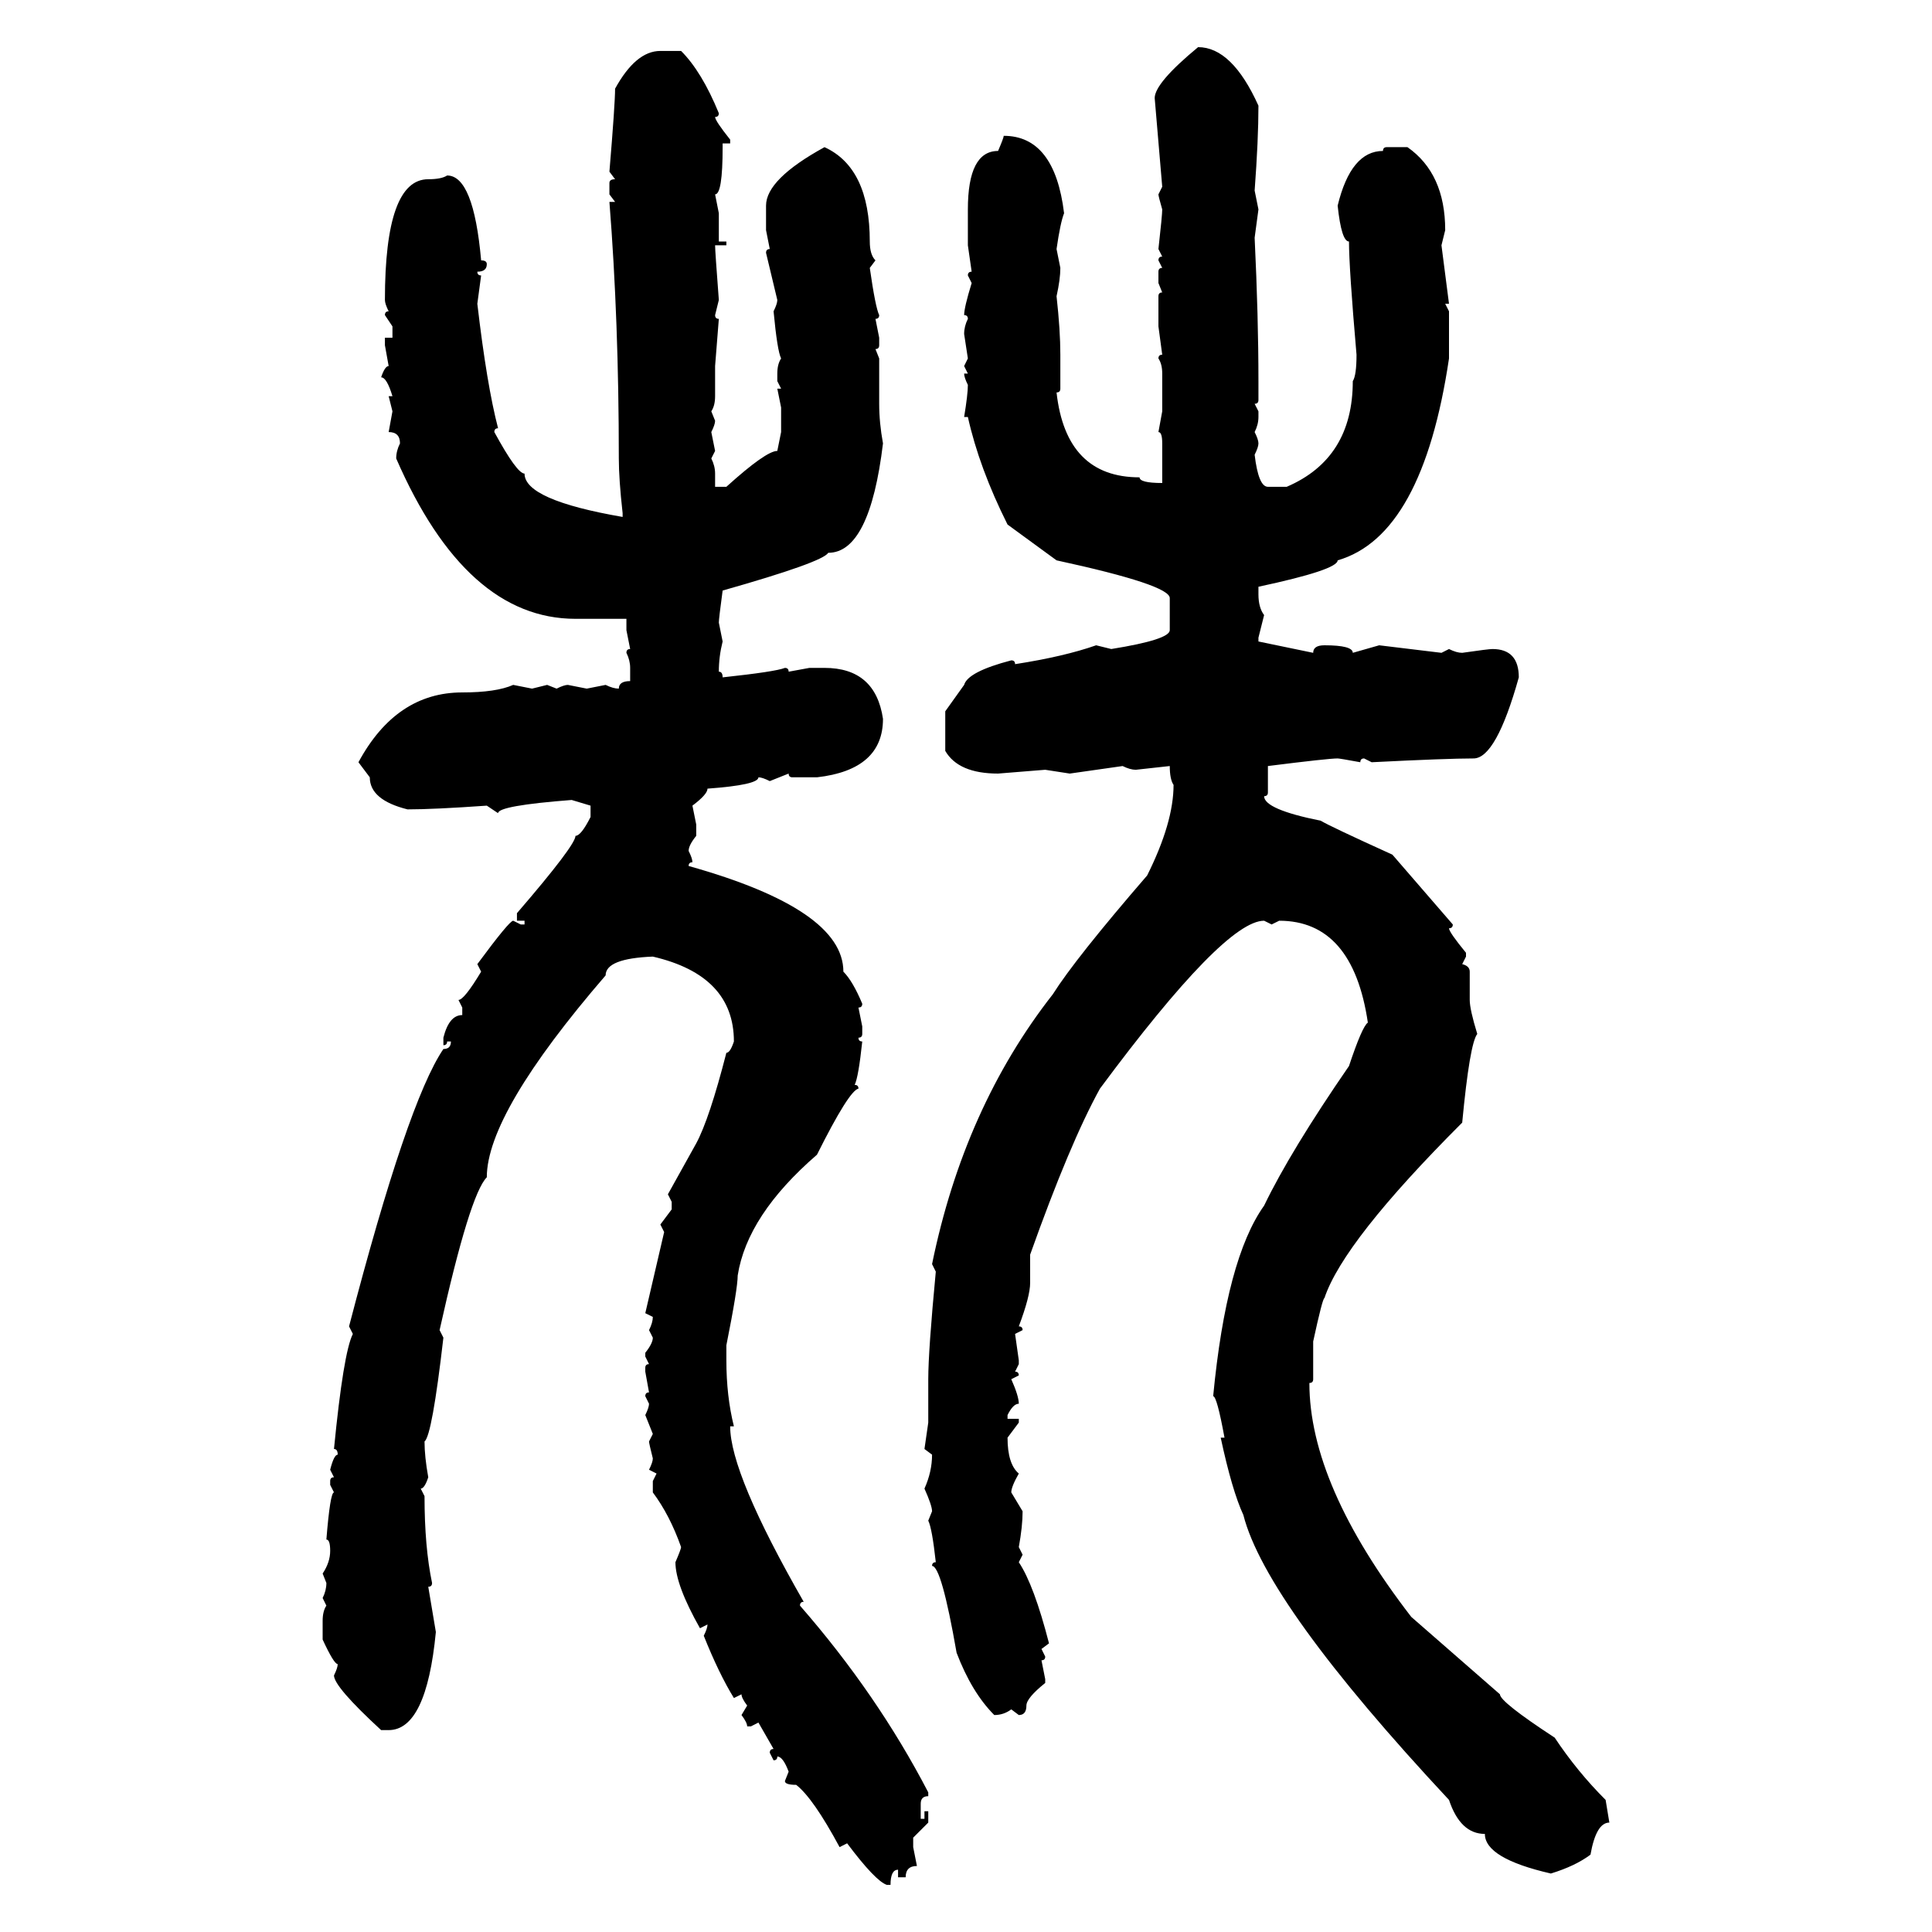 <svg xmlns="http://www.w3.org/2000/svg" xmlns:xlink="http://www.w3.org/1999/xlink" width="300" height="300"><path d="M186.04 7.32L186.04 7.32Q191.31 7.32 195.41 16.41L195.41 16.41Q195.41 21.68 194.82 29.59L194.82 29.59L195.41 32.52L194.82 36.91Q195.41 49.22 195.41 59.18L195.41 59.18L195.41 62.11Q195.41 62.70 194.82 62.70L194.82 62.70L195.41 63.87L195.41 64.75Q195.41 65.92 194.82 67.09L194.82 67.09Q195.41 68.26 195.41 68.85L195.41 68.85Q195.41 69.43 194.82 70.61L194.82 70.61Q195.41 75.59 196.88 75.59L196.88 75.59L199.80 75.59Q210.06 71.19 210.06 59.18L210.06 59.18Q210.64 58.30 210.64 55.08L210.64 55.08Q209.47 41.60 209.47 37.50L209.47 37.50Q208.30 37.50 207.71 31.93L207.71 31.93Q209.77 23.44 214.75 23.44L214.75 23.44Q214.75 22.85 215.33 22.85L215.33 22.85L218.55 22.85Q224.41 26.95 224.41 35.74L224.41 35.74L223.83 38.09L225 47.17L224.41 47.17L225 48.34L225 55.66Q220.90 83.20 207.71 87.01L207.71 87.01Q207.71 88.48 195.41 91.11L195.41 91.11L195.41 92.29Q195.41 94.34 196.29 95.51L196.29 95.51L195.41 99.02L195.41 99.61L203.91 101.37Q203.91 100.20 205.66 100.20L205.66 100.20Q210.06 100.20 210.06 101.37L210.06 101.37L214.16 100.20L223.83 101.37L225 100.78Q226.17 101.37 227.05 101.37L227.05 101.37Q231.15 100.78 231.74 100.78L231.74 100.78Q235.84 100.78 235.84 105.18L235.84 105.18Q232.32 117.77 228.81 117.77L228.81 117.77Q224.71 117.77 212.99 118.36L212.99 118.36L211.82 117.77Q211.23 117.77 211.23 118.36L211.23 118.36Q208.01 117.77 207.71 117.77L207.71 117.77Q206.25 117.77 196.88 118.95L196.88 118.95L196.88 123.05Q196.88 123.63 196.29 123.63L196.29 123.63Q196.29 125.68 205.08 127.44L205.08 127.44Q206.54 128.32 216.21 132.71L216.21 132.71L225.59 143.55Q225.59 144.14 225 144.14L225 144.14Q225 144.73 227.64 147.95L227.64 147.95L227.64 148.54L227.05 149.71Q228.22 150 228.22 150.88L228.22 150.88L228.22 155.27Q228.22 156.74 229.39 160.55L229.39 160.55Q228.22 162.01 227.05 174.32L227.05 174.32Q208.59 192.77 205.66 201.56L205.66 201.56Q205.37 201.56 203.91 208.30L203.91 208.30L203.91 214.16Q203.91 214.75 203.32 214.75L203.32 214.75Q203.32 230.57 219.14 251.07L219.14 251.07L232.91 263.09Q232.91 264.26 241.41 269.82L241.41 269.82Q244.92 275.10 249.32 279.49L249.32 279.49L249.90 283.01Q247.85 283.01 246.97 287.99L246.97 287.99Q244.63 289.75 240.82 290.92L240.82 290.92Q230.57 288.57 230.57 284.77L230.57 284.77Q226.76 284.77 225 279.49L225 279.49Q196.58 249.02 193.07 235.25L193.07 235.25Q191.31 231.45 189.55 223.24L189.55 223.24L190.14 223.24Q188.96 216.80 188.38 216.80L188.38 216.80Q190.43 195.41 196.29 187.21L196.29 187.21Q200.39 178.71 209.47 165.53L209.47 165.53Q211.52 159.38 212.40 158.79L212.40 158.79Q210.06 142.97 198.63 142.97L198.63 142.97L197.46 143.55L196.29 142.97Q190.14 142.97 170.80 169.04L170.80 169.04Q166.11 177.54 159.96 194.82L159.96 194.82L159.96 199.22Q159.96 201.27 158.20 205.96L158.20 205.96Q158.79 205.96 158.79 206.54L158.79 206.54L157.62 207.13L158.20 211.23L158.20 211.82L157.62 212.99Q158.20 212.99 158.20 213.57L158.20 213.57L157.03 214.16Q158.20 216.80 158.20 217.97L158.20 217.97Q157.32 217.97 156.45 219.73L156.45 219.73L156.45 220.31L158.20 220.31L158.20 220.90L156.45 223.24Q156.45 227.34 158.20 228.81L158.20 228.81Q157.03 230.86 157.03 231.74L157.03 231.74L158.79 234.67Q158.79 237.01 158.20 240.23L158.20 240.23L158.79 241.41L158.20 242.58Q160.55 246.09 162.89 255.18L162.89 255.18L161.72 256.05L162.30 257.23Q162.30 257.81 161.72 257.81L161.72 257.81L162.30 260.74L162.30 261.33Q159.38 263.67 159.38 264.84L159.38 264.84Q159.38 266.31 158.20 266.31L158.20 266.31L157.03 265.43Q155.86 266.31 154.39 266.31L154.39 266.31Q150.88 262.79 148.54 256.64L148.54 256.64Q146.19 243.16 144.73 243.16L144.73 243.16Q144.73 242.58 145.31 242.58L145.31 242.58Q144.73 237.30 144.14 236.13L144.14 236.13L144.73 234.67Q144.73 233.79 143.55 231.15L143.55 231.15Q144.73 228.52 144.73 225.88L144.73 225.88L143.55 225L144.14 220.90L144.14 214.16Q144.14 209.77 145.31 197.46L145.31 197.46L144.73 196.29Q149.71 171.97 163.48 154.39L163.48 154.39Q166.99 148.83 178.13 135.94L178.13 135.94Q182.23 127.73 182.23 121.88L182.23 121.88Q181.64 121.00 181.64 118.95L181.64 118.95L176.37 119.53Q175.49 119.53 174.32 118.95L174.32 118.95L166.11 120.12L162.30 119.53L154.98 120.12Q148.83 120.12 146.78 116.60L146.78 116.60L146.78 110.45L149.71 106.35Q150.29 104.30 157.03 102.54L157.03 102.54Q157.62 102.54 157.62 103.13L157.62 103.13Q165.23 101.95 170.21 100.20L170.21 100.20L172.56 100.78Q181.64 99.32 181.64 97.85L181.64 97.85L181.64 92.87Q181.64 90.82 164.06 87.01L164.06 87.01L156.45 81.45Q152.05 72.66 150.29 64.75L150.29 64.75L149.71 64.75Q150.29 61.23 150.29 59.77L150.29 59.77Q149.71 58.59 149.71 58.01L149.71 58.01L150.29 58.01L149.71 56.84L150.29 55.66L149.71 51.86Q149.71 50.68 150.29 49.51L150.29 49.51Q150.29 48.93 149.71 48.93L149.71 48.93Q149.71 47.75 150.88 43.95L150.88 43.95L150.29 42.77Q150.29 42.19 150.88 42.19L150.88 42.19L150.29 38.09L150.29 32.52Q150.29 23.44 154.98 23.44L154.98 23.44Q155.86 21.39 155.86 21.09L155.86 21.09Q163.77 21.09 165.23 33.11L165.23 33.11Q164.65 34.57 164.06 38.67L164.06 38.67L164.65 41.60Q164.65 43.36 164.06 46.00L164.06 46.00Q164.65 51.27 164.65 55.08L164.65 55.08L164.65 60.35Q164.65 60.94 164.06 60.94L164.06 60.94Q165.53 74.12 176.95 74.12L176.95 74.12Q176.95 75 180.47 75L180.47 75L180.47 68.85Q180.47 67.09 179.88 67.09L179.88 67.09L180.47 63.87L180.47 58.01Q180.47 56.54 179.88 55.66L179.88 55.66Q179.88 55.08 180.47 55.08L180.47 55.08L179.88 50.68L179.88 46.00Q179.88 45.41 180.47 45.41L180.47 45.41L179.88 43.95L179.88 42.19Q179.88 41.60 180.47 41.60L180.47 41.60L179.88 40.43Q179.88 39.84 180.47 39.84L180.47 39.84L179.88 38.67Q180.47 33.40 180.47 32.52L180.47 32.52Q179.88 30.47 179.88 30.18L179.88 30.18L180.47 29.00L179.30 15.23Q179.30 12.89 186.04 7.32ZM102.54 7.91L102.54 7.91L105.76 7.91Q108.98 11.13 111.62 17.58L111.62 17.58Q111.62 18.16 111.04 18.16L111.04 18.16Q111.04 18.75 113.38 21.68L113.38 21.68L113.38 22.27L112.21 22.27L112.21 22.85Q112.21 30.18 111.04 30.18L111.04 30.18L111.62 33.11L111.62 37.50L112.79 37.50L112.79 38.09L111.04 38.09Q111.04 38.96 111.62 46.58L111.62 46.58L111.04 48.93Q111.04 49.51 111.62 49.51L111.62 49.51L111.04 56.84L111.04 61.52Q111.04 62.99 110.45 63.87L110.45 63.87L111.04 65.33Q111.04 65.92 110.45 67.09L110.45 67.09L111.04 70.02L110.45 71.19Q111.04 72.36 111.04 73.54L111.04 73.54L111.04 75.59L112.79 75.59Q118.95 70.02 120.70 70.02L120.70 70.02L121.29 67.09L121.29 63.28L120.70 60.35L121.29 60.35L120.70 59.18L120.70 58.01Q120.70 56.54 121.29 55.66L121.29 55.66Q120.70 54.49 120.12 48.34L120.12 48.34Q120.70 47.17 120.70 46.58L120.70 46.58L118.95 39.26Q118.95 38.67 119.53 38.67L119.53 38.67L118.95 35.74L118.95 31.93Q118.95 27.83 128.03 22.85L128.03 22.85Q135.06 26.07 135.06 37.50L135.06 37.50Q135.06 39.55 135.94 40.43L135.94 40.43L135.06 41.60Q135.94 47.75 136.52 48.93L136.52 48.93Q136.52 49.51 135.94 49.51L135.94 49.51L136.52 52.44L136.52 53.61Q136.52 54.20 135.94 54.20L135.94 54.20L136.52 55.66L136.52 62.70Q136.52 65.63 137.11 68.85L137.11 68.85Q135.06 85.84 128.61 85.84L128.61 85.84Q127.73 87.30 112.21 91.70L112.21 91.70Q111.62 96.09 111.62 96.68L111.62 96.68L112.21 99.61Q111.62 101.95 111.62 104.30L111.62 104.30Q112.21 104.30 112.21 105.18L112.21 105.18Q120.41 104.30 121.88 103.71L121.88 103.71Q122.46 103.71 122.46 104.30L122.46 104.30L125.68 103.71L128.03 103.71Q135.94 103.71 137.11 111.62L137.11 111.62Q137.11 119.53 126.86 120.70L126.86 120.70L123.05 120.70Q122.46 120.70 122.46 120.12L122.46 120.12L119.53 121.29Q118.36 120.70 117.77 120.70L117.77 120.70Q117.77 121.88 109.86 122.46L109.86 122.46Q109.86 123.34 107.52 125.10L107.52 125.10L108.11 128.03L108.11 129.79Q106.93 131.25 106.93 132.13L106.93 132.13Q107.52 133.30 107.52 133.89L107.52 133.89Q106.93 133.89 106.93 134.47L106.93 134.47Q130.96 141.21 130.96 150.88L130.96 150.88Q132.42 152.34 133.89 155.86L133.89 155.86Q133.89 156.45 133.30 156.45L133.30 156.45L133.89 159.38L133.89 160.55Q133.89 161.13 133.30 161.13L133.30 161.13Q133.30 161.72 133.89 161.72L133.89 161.72Q133.30 167.29 132.71 168.46L132.71 168.46Q133.30 168.46 133.30 169.04L133.30 169.04Q131.84 169.34 126.86 179.30L126.86 179.30Q116.02 188.67 114.55 198.05L114.55 198.05Q114.55 200.10 112.79 208.89L112.79 208.89L112.79 211.23Q112.79 216.80 113.96 221.48L113.96 221.48L113.38 221.48Q113.38 228.81 124.80 248.73L124.80 248.73Q124.22 248.73 124.22 249.32L124.22 249.32Q136.23 263.09 144.14 278.32L144.14 278.32L144.14 278.91Q142.97 278.91 142.97 280.08L142.97 280.08L142.97 282.42L143.55 282.42L143.55 281.25L144.14 281.25L144.14 283.01L141.80 285.35L141.80 286.82L142.38 289.75Q140.63 289.75 140.63 291.50L140.63 291.50L139.45 291.50L139.45 290.33Q138.28 290.33 138.28 292.68L138.28 292.68L137.70 292.68Q135.94 292.09 131.54 286.23L131.54 286.23L130.37 286.82Q126.27 279.20 123.63 277.15L123.63 277.15Q121.88 277.15 121.88 276.56L121.88 276.56L122.46 275.10Q121.58 272.75 120.70 272.75L120.70 272.75Q120.70 273.34 120.12 273.34L120.12 273.34L119.53 272.17Q119.53 271.58 120.12 271.58L120.12 271.58L117.77 267.48L116.60 268.07L116.02 268.07Q116.02 267.48 115.14 266.31L115.14 266.31L116.02 264.84Q115.14 263.67 115.14 263.09L115.14 263.09L113.96 263.67Q111.62 259.86 109.28 254.00L109.28 254.00Q109.86 252.83 109.86 252.25L109.86 252.25L108.69 252.83Q104.88 246.09 104.88 242.58L104.88 242.58Q105.76 240.53 105.76 240.23L105.76 240.23Q104.00 235.25 101.37 231.74L101.37 231.74L101.37 229.98L101.95 228.81L100.78 228.22Q101.37 227.05 101.37 226.46L101.37 226.46Q100.78 224.12 100.78 223.83L100.78 223.83L101.37 222.66L100.20 219.73Q100.78 218.55 100.78 217.97L100.78 217.97L100.20 216.80Q100.20 216.21 100.78 216.21L100.78 216.21L100.20 212.99L100.20 212.40Q100.20 211.82 100.78 211.82L100.78 211.82L100.20 210.64L100.20 210.06Q101.37 208.59 101.37 207.71L101.37 207.71L100.78 206.54Q101.37 205.37 101.37 204.49L101.37 204.49L100.20 203.91L103.13 191.31L102.54 190.14L104.30 187.79L104.30 186.62L103.71 185.45L108.11 177.54Q110.16 173.73 112.79 163.48L112.79 163.48Q113.38 163.48 113.96 161.72L113.96 161.72Q113.96 151.46 101.37 148.54L101.37 148.54Q94.04 148.83 94.04 151.46L94.04 151.46Q75.59 172.85 75.59 182.81L75.59 182.81Q72.95 185.45 68.26 206.54L68.26 206.54L68.85 207.71Q67.09 222.95 65.92 223.83L65.92 223.83Q65.92 226.17 66.50 229.39L66.50 229.39Q65.92 231.15 65.33 231.15L65.33 231.15L65.92 232.32Q65.92 240.23 67.09 245.80L67.09 245.80Q67.09 246.39 66.50 246.39L66.50 246.39L67.68 253.42Q66.21 268.65 60.35 268.65L60.35 268.65L59.18 268.65Q51.86 261.91 51.86 260.16L51.86 260.16Q52.44 258.98 52.44 258.40L52.44 258.40Q51.86 258.40 50.10 254.59L50.10 254.59L50.10 251.66Q50.10 250.20 50.68 249.32L50.68 249.32L50.10 248.14Q50.68 246.97 50.68 245.80L50.68 245.80L50.10 244.34Q51.27 242.58 51.27 240.82L51.27 240.82Q51.27 239.06 50.68 239.06L50.68 239.06Q51.27 231.74 51.86 231.74L51.86 231.74L51.27 230.57L51.27 229.98Q51.27 229.39 51.86 229.39L51.86 229.39L51.27 228.22Q51.86 225.88 52.44 225.88L52.44 225.88Q52.44 225 51.86 225L51.86 225Q53.32 210.06 54.79 207.13L54.79 207.13L54.20 205.96Q63.28 171.09 68.85 162.89L68.85 162.89Q70.02 162.89 70.02 161.72L70.02 161.72L69.43 161.72Q69.43 162.30 68.85 162.30L68.85 162.30L68.85 161.13Q69.73 157.62 71.78 157.62L71.78 157.62L71.78 156.45L71.19 155.27Q72.07 155.27 74.71 150.88L74.71 150.88L74.12 149.71Q79.10 142.97 79.69 142.97L79.69 142.97L80.86 143.55L81.45 143.55L81.45 142.97L80.27 142.97L80.27 141.80Q89.36 131.25 89.36 129.79L89.36 129.79Q90.23 129.79 91.70 126.86L91.70 126.86L91.70 125.10L88.77 124.22Q77.34 125.10 77.34 126.27L77.34 126.27L75.59 125.10Q67.38 125.68 63.28 125.68L63.28 125.68Q57.42 124.22 57.42 120.70L57.42 120.70L55.66 118.36Q61.52 107.52 71.78 107.52L71.78 107.52Q77.05 107.52 79.69 106.35L79.69 106.35L82.62 106.93L84.96 106.35L86.43 106.93Q87.60 106.35 88.18 106.35L88.18 106.35L91.11 106.93L94.04 106.35Q95.21 106.93 96.09 106.93L96.09 106.93Q96.09 105.76 97.85 105.76L97.85 105.76L97.85 103.71Q97.85 102.54 97.27 101.37L97.27 101.37Q97.27 100.78 97.85 100.78L97.85 100.78L97.27 97.85L97.27 96.09L89.36 96.09Q72.36 96.09 61.52 71.19L61.52 71.19Q61.52 70.02 62.11 68.85L62.11 68.85Q62.11 67.09 60.35 67.09L60.35 67.09L60.94 63.87L60.35 61.52L60.94 61.52Q60.06 58.59 59.18 58.59L59.18 58.59Q59.77 56.84 60.35 56.84L60.35 56.84L59.77 53.61L59.77 52.44L60.94 52.44L60.94 50.68L59.77 48.93Q59.77 48.34 60.35 48.34L60.35 48.34Q59.77 47.17 59.77 46.58L59.77 46.58Q59.77 27.83 66.50 27.83L66.50 27.83Q68.55 27.83 69.43 27.25L69.43 27.25Q73.54 27.25 74.71 40.43L74.71 40.43Q75.59 40.43 75.59 41.02L75.59 41.02Q75.59 42.19 74.12 42.19L74.12 42.19Q74.12 42.77 74.71 42.77L74.71 42.77L74.12 47.17Q75.59 59.77 77.34 66.50L77.34 66.50Q76.76 66.50 76.76 67.09L76.76 67.09Q80.27 73.54 81.45 73.54L81.45 73.54Q81.45 77.64 96.68 80.27L96.68 80.27L96.68 79.69Q96.09 74.41 96.09 71.19L96.09 71.19Q96.09 49.80 94.63 31.35L94.63 31.35L95.51 31.35L94.63 30.18L94.63 28.42Q94.63 27.83 95.51 27.83L95.51 27.83L94.63 26.66Q95.51 16.11 95.51 13.77L95.51 13.77Q98.73 7.91 102.54 7.91Z"/></svg>